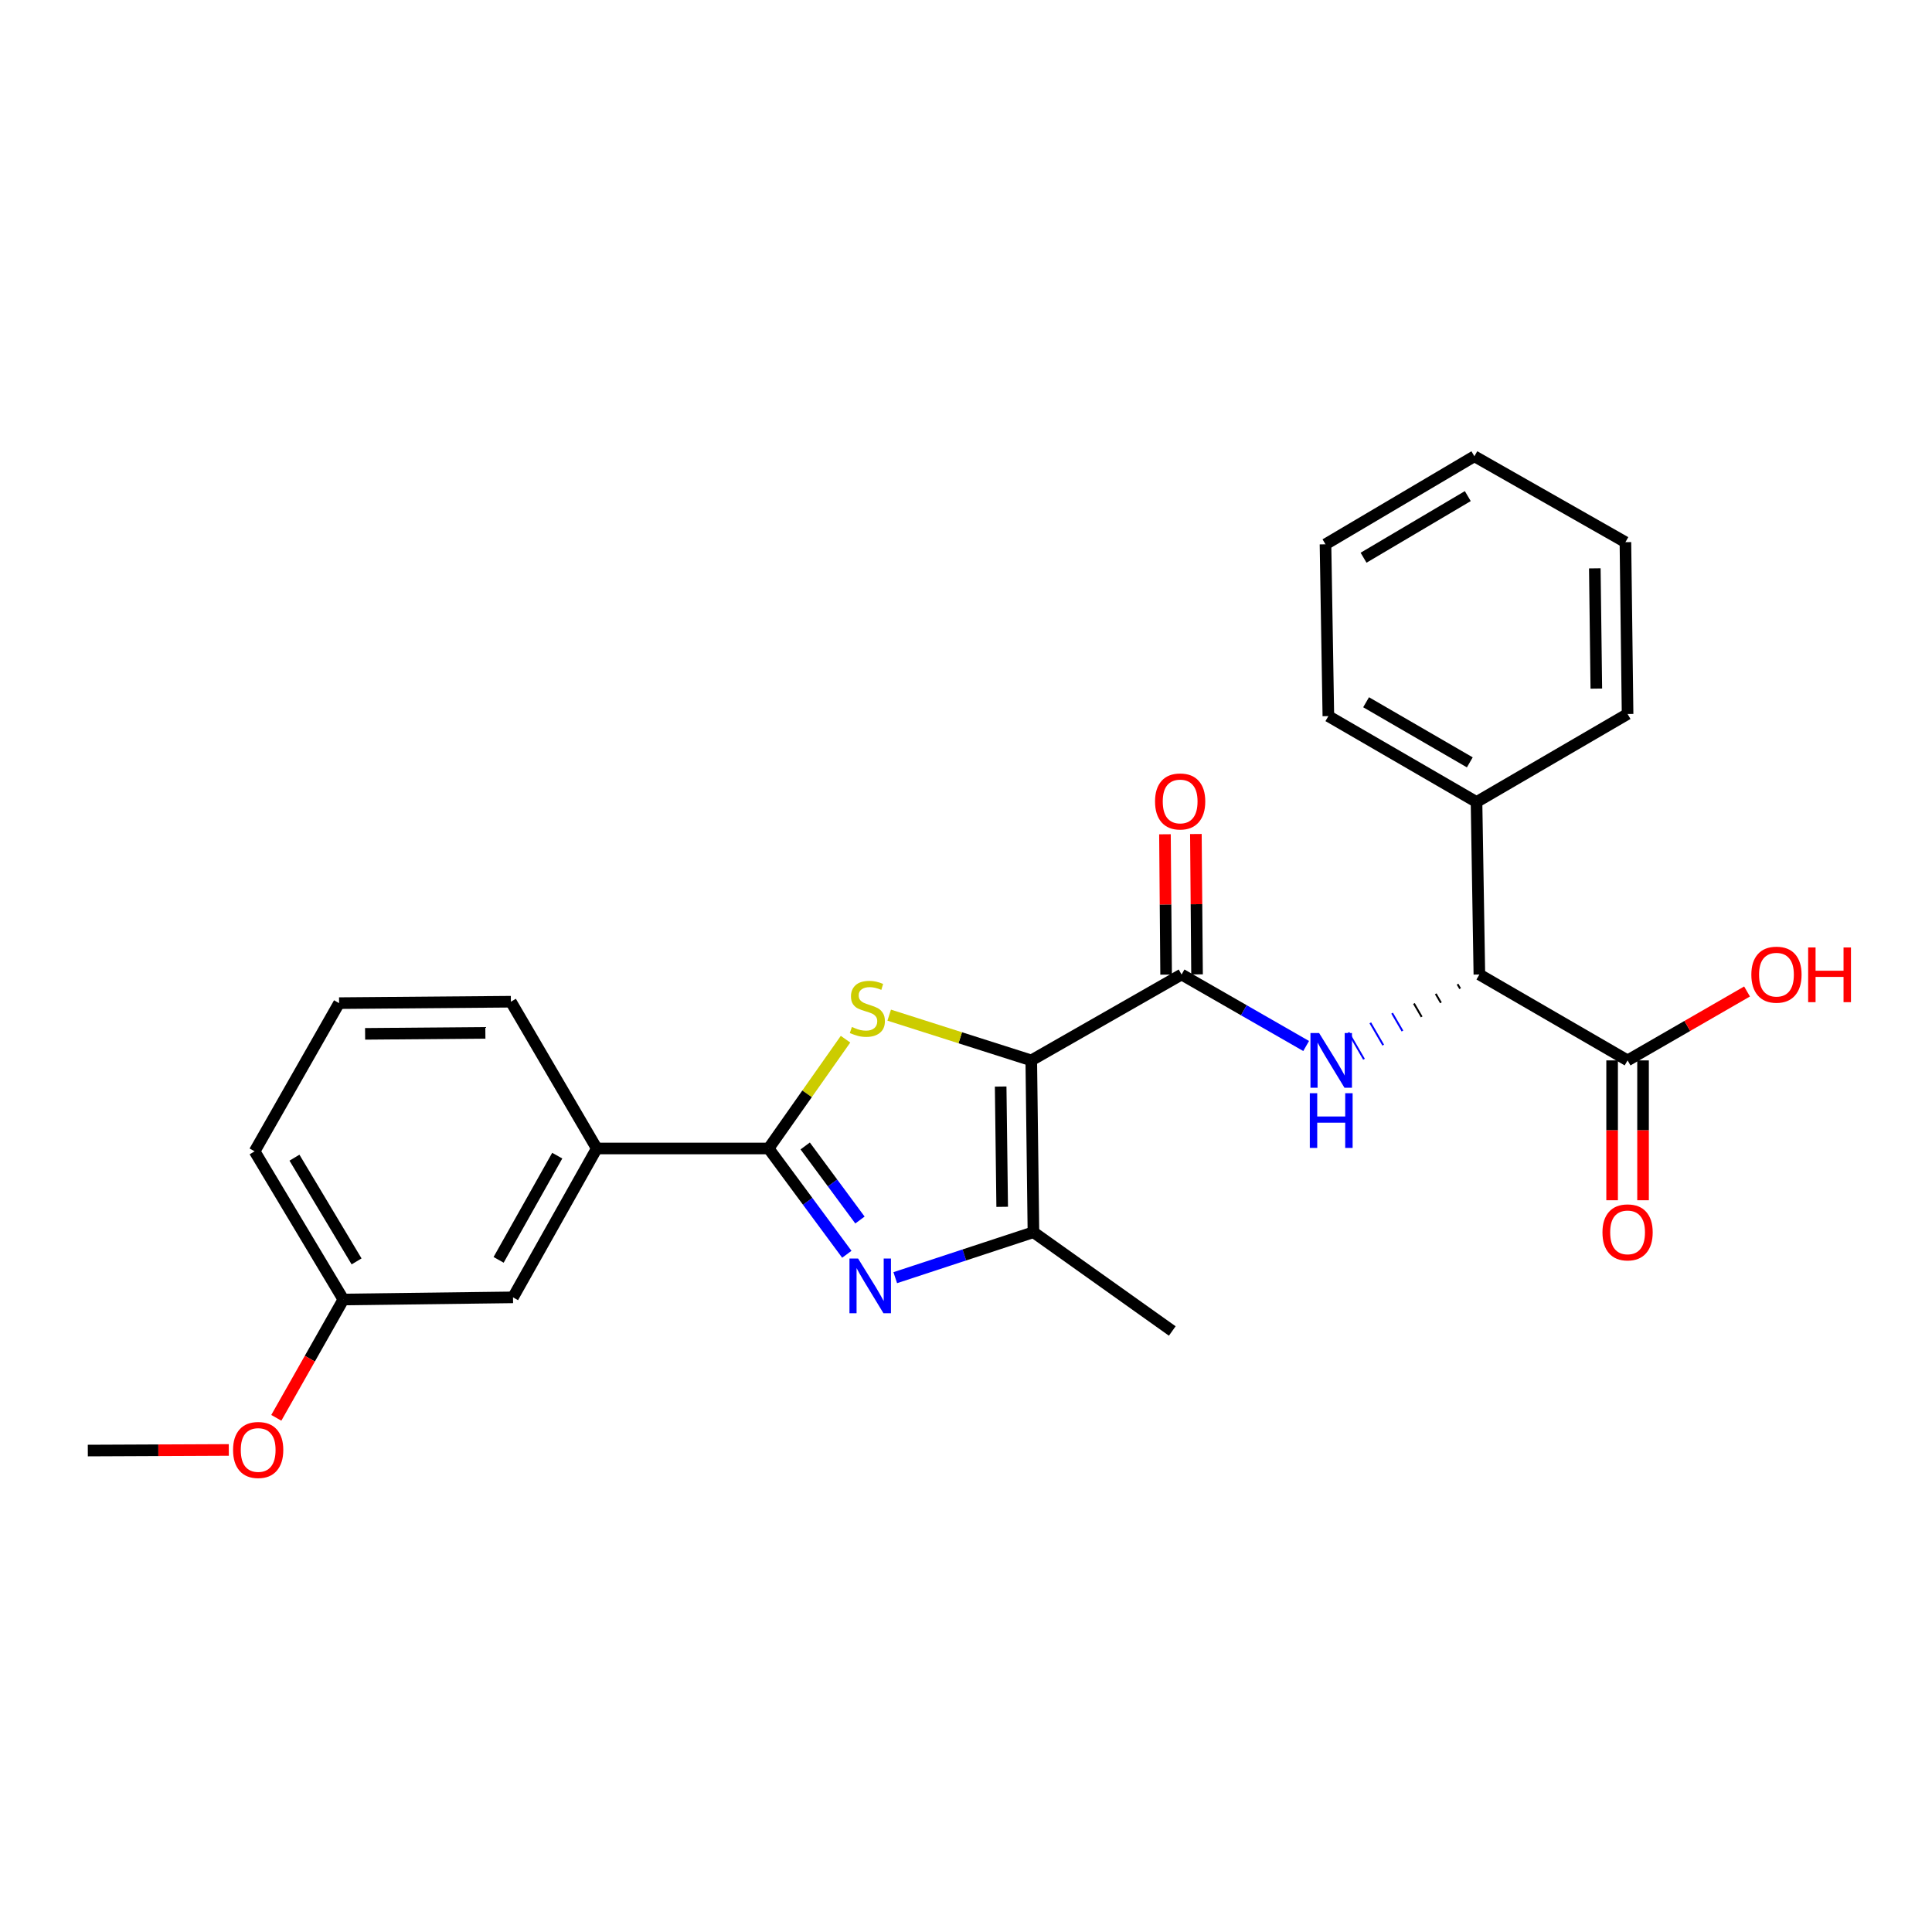<?xml version='1.0' encoding='iso-8859-1'?>
<svg version='1.1' baseProfile='full'
              xmlns='http://www.w3.org/2000/svg'
                      xmlns:rdkit='http://www.rdkit.org/xml'
                      xmlns:xlink='http://www.w3.org/1999/xlink'
                  xml:space='preserve'
width='1000px' height='1000px' viewBox='0 0 1000 1000'>
<!-- END OF HEADER -->
<rect style='opacity:1.0;fill:#FFFFFF;stroke:none' width='1000' height='1000' x='0' y='0'> </rect>
<path class='bond-0' d='M 533.785,548.858 L 497.017,537.148' style='fill:none;fill-rule:evenodd;stroke:#000000;stroke-width:6px;stroke-linecap:butt;stroke-linejoin:miter;stroke-opacity:1' />
<path class='bond-0' d='M 497.017,537.148 L 460.248,525.438' style='fill:none;fill-rule:evenodd;stroke:#CCCC00;stroke-width:6px;stroke-linecap:butt;stroke-linejoin:miter;stroke-opacity:1' />
<path class='bond-3' d='M 533.785,548.858 L 611.583,504.405' style='fill:none;fill-rule:evenodd;stroke:#000000;stroke-width:6px;stroke-linecap:butt;stroke-linejoin:miter;stroke-opacity:1' />
<path class='bond-4' d='M 533.785,548.858 L 534.905,637.792' style='fill:none;fill-rule:evenodd;stroke:#000000;stroke-width:6px;stroke-linecap:butt;stroke-linejoin:miter;stroke-opacity:1' />
<path class='bond-4' d='M 517.944,562.4 L 518.729,624.653' style='fill:none;fill-rule:evenodd;stroke:#000000;stroke-width:6px;stroke-linecap:butt;stroke-linejoin:miter;stroke-opacity:1' />
<path class='bond-1' d='M 437.642,537.887 L 417.73,566.169' style='fill:none;fill-rule:evenodd;stroke:#CCCC00;stroke-width:6px;stroke-linecap:butt;stroke-linejoin:miter;stroke-opacity:1' />
<path class='bond-1' d='M 417.73,566.169 L 397.818,594.45' style='fill:none;fill-rule:evenodd;stroke:#000000;stroke-width:6px;stroke-linecap:butt;stroke-linejoin:miter;stroke-opacity:1' />
<path class='bond-8' d='M 397.818,594.45 L 308.885,594.45' style='fill:none;fill-rule:evenodd;stroke:#000000;stroke-width:6px;stroke-linecap:butt;stroke-linejoin:miter;stroke-opacity:1' />
<path class='bond-26' d='M 397.818,594.45 L 418.066,621.832' style='fill:none;fill-rule:evenodd;stroke:#000000;stroke-width:6px;stroke-linecap:butt;stroke-linejoin:miter;stroke-opacity:1' />
<path class='bond-26' d='M 418.066,621.832 L 438.313,649.215' style='fill:none;fill-rule:evenodd;stroke:#0000FF;stroke-width:6px;stroke-linecap:butt;stroke-linejoin:miter;stroke-opacity:1' />
<path class='bond-26' d='M 416.765,593.146 L 430.938,612.314' style='fill:none;fill-rule:evenodd;stroke:#000000;stroke-width:6px;stroke-linecap:butt;stroke-linejoin:miter;stroke-opacity:1' />
<path class='bond-26' d='M 430.938,612.314 L 445.111,631.481' style='fill:none;fill-rule:evenodd;stroke:#0000FF;stroke-width:6px;stroke-linecap:butt;stroke-linejoin:miter;stroke-opacity:1' />
<path class='bond-2' d='M 463.382,661.322 L 499.144,649.557' style='fill:none;fill-rule:evenodd;stroke:#0000FF;stroke-width:6px;stroke-linecap:butt;stroke-linejoin:miter;stroke-opacity:1' />
<path class='bond-2' d='M 499.144,649.557 L 534.905,637.792' style='fill:none;fill-rule:evenodd;stroke:#000000;stroke-width:6px;stroke-linecap:butt;stroke-linejoin:miter;stroke-opacity:1' />
<path class='bond-5' d='M 611.583,504.405 L 643.822,522.909' style='fill:none;fill-rule:evenodd;stroke:#000000;stroke-width:6px;stroke-linecap:butt;stroke-linejoin:miter;stroke-opacity:1' />
<path class='bond-5' d='M 643.822,522.909 L 676.061,541.412' style='fill:none;fill-rule:evenodd;stroke:#0000FF;stroke-width:6px;stroke-linecap:butt;stroke-linejoin:miter;stroke-opacity:1' />
<path class='bond-9' d='M 619.587,504.339 L 619.288,468.012' style='fill:none;fill-rule:evenodd;stroke:#000000;stroke-width:6px;stroke-linecap:butt;stroke-linejoin:miter;stroke-opacity:1' />
<path class='bond-9' d='M 619.288,468.012 L 618.989,431.686' style='fill:none;fill-rule:evenodd;stroke:#FF0000;stroke-width:6px;stroke-linecap:butt;stroke-linejoin:miter;stroke-opacity:1' />
<path class='bond-9' d='M 603.578,504.471 L 603.279,468.144' style='fill:none;fill-rule:evenodd;stroke:#000000;stroke-width:6px;stroke-linecap:butt;stroke-linejoin:miter;stroke-opacity:1' />
<path class='bond-9' d='M 603.279,468.144 L 602.98,431.818' style='fill:none;fill-rule:evenodd;stroke:#FF0000;stroke-width:6px;stroke-linecap:butt;stroke-linejoin:miter;stroke-opacity:1' />
<path class='bond-15' d='M 534.905,637.792 L 606.762,688.916' style='fill:none;fill-rule:evenodd;stroke:#000000;stroke-width:6px;stroke-linecap:butt;stroke-linejoin:miter;stroke-opacity:1' />
<path class='bond-6' d='M 754.429,509.408 L 755.767,511.716' style='fill:none;fill-rule:evenodd;stroke:#000000;stroke-width:1.0px;stroke-linecap:butt;stroke-linejoin:miter;stroke-opacity:1' />
<path class='bond-6' d='M 743.138,514.411 L 745.815,519.027' style='fill:none;fill-rule:evenodd;stroke:#000000;stroke-width:1.0px;stroke-linecap:butt;stroke-linejoin:miter;stroke-opacity:1' />
<path class='bond-6' d='M 731.848,519.414 L 735.862,526.339' style='fill:none;fill-rule:evenodd;stroke:#000000;stroke-width:1.0px;stroke-linecap:butt;stroke-linejoin:miter;stroke-opacity:1' />
<path class='bond-6' d='M 720.557,524.416 L 725.91,533.65' style='fill:none;fill-rule:evenodd;stroke:#0000FF;stroke-width:1.0px;stroke-linecap:butt;stroke-linejoin:miter;stroke-opacity:1' />
<path class='bond-6' d='M 709.266,529.419 L 715.957,540.962' style='fill:none;fill-rule:evenodd;stroke:#0000FF;stroke-width:1.0px;stroke-linecap:butt;stroke-linejoin:miter;stroke-opacity:1' />
<path class='bond-6' d='M 697.975,534.422 L 706.004,548.273' style='fill:none;fill-rule:evenodd;stroke:#0000FF;stroke-width:1.0px;stroke-linecap:butt;stroke-linejoin:miter;stroke-opacity:1' />
<path class='bond-7' d='M 765.72,504.405 L 842.433,548.858' style='fill:none;fill-rule:evenodd;stroke:#000000;stroke-width:6px;stroke-linecap:butt;stroke-linejoin:miter;stroke-opacity:1' />
<path class='bond-12' d='M 765.72,504.405 L 764.244,415.115' style='fill:none;fill-rule:evenodd;stroke:#000000;stroke-width:6px;stroke-linecap:butt;stroke-linejoin:miter;stroke-opacity:1' />
<path class='bond-11' d='M 834.428,548.858 L 834.428,585.053' style='fill:none;fill-rule:evenodd;stroke:#000000;stroke-width:6px;stroke-linecap:butt;stroke-linejoin:miter;stroke-opacity:1' />
<path class='bond-11' d='M 834.428,585.053 L 834.428,621.248' style='fill:none;fill-rule:evenodd;stroke:#FF0000;stroke-width:6px;stroke-linecap:butt;stroke-linejoin:miter;stroke-opacity:1' />
<path class='bond-11' d='M 850.438,548.858 L 850.438,585.053' style='fill:none;fill-rule:evenodd;stroke:#000000;stroke-width:6px;stroke-linecap:butt;stroke-linejoin:miter;stroke-opacity:1' />
<path class='bond-11' d='M 850.438,585.053 L 850.438,621.248' style='fill:none;fill-rule:evenodd;stroke:#FF0000;stroke-width:6px;stroke-linecap:butt;stroke-linejoin:miter;stroke-opacity:1' />
<path class='bond-13' d='M 842.433,548.858 L 873.351,531.023' style='fill:none;fill-rule:evenodd;stroke:#000000;stroke-width:6px;stroke-linecap:butt;stroke-linejoin:miter;stroke-opacity:1' />
<path class='bond-13' d='M 873.351,531.023 L 904.269,513.187' style='fill:none;fill-rule:evenodd;stroke:#FF0000;stroke-width:6px;stroke-linecap:butt;stroke-linejoin:miter;stroke-opacity:1' />
<path class='bond-10' d='M 308.885,594.45 L 265.534,671.51' style='fill:none;fill-rule:evenodd;stroke:#000000;stroke-width:6px;stroke-linecap:butt;stroke-linejoin:miter;stroke-opacity:1' />
<path class='bond-10' d='M 288.429,598.16 L 258.083,652.101' style='fill:none;fill-rule:evenodd;stroke:#000000;stroke-width:6px;stroke-linecap:butt;stroke-linejoin:miter;stroke-opacity:1' />
<path class='bond-17' d='M 308.885,594.45 L 264.431,518.484' style='fill:none;fill-rule:evenodd;stroke:#000000;stroke-width:6px;stroke-linecap:butt;stroke-linejoin:miter;stroke-opacity:1' />
<path class='bond-14' d='M 265.534,671.51 L 177.721,672.622' style='fill:none;fill-rule:evenodd;stroke:#000000;stroke-width:6px;stroke-linecap:butt;stroke-linejoin:miter;stroke-opacity:1' />
<path class='bond-19' d='M 764.244,415.115 L 687.557,370.662' style='fill:none;fill-rule:evenodd;stroke:#000000;stroke-width:6px;stroke-linecap:butt;stroke-linejoin:miter;stroke-opacity:1' />
<path class='bond-19' d='M 760.77,394.596 L 707.089,363.479' style='fill:none;fill-rule:evenodd;stroke:#000000;stroke-width:6px;stroke-linecap:butt;stroke-linejoin:miter;stroke-opacity:1' />
<path class='bond-20' d='M 764.244,415.115 L 842.433,369.559' style='fill:none;fill-rule:evenodd;stroke:#000000;stroke-width:6px;stroke-linecap:butt;stroke-linejoin:miter;stroke-opacity:1' />
<path class='bond-16' d='M 177.721,672.622 L 160.368,703.243' style='fill:none;fill-rule:evenodd;stroke:#000000;stroke-width:6px;stroke-linecap:butt;stroke-linejoin:miter;stroke-opacity:1' />
<path class='bond-16' d='M 160.368,703.243 L 143.014,733.864' style='fill:none;fill-rule:evenodd;stroke:#FF0000;stroke-width:6px;stroke-linecap:butt;stroke-linejoin:miter;stroke-opacity:1' />
<path class='bond-27' d='M 177.721,672.622 L 131.791,595.935' style='fill:none;fill-rule:evenodd;stroke:#000000;stroke-width:6px;stroke-linecap:butt;stroke-linejoin:miter;stroke-opacity:1' />
<path class='bond-27' d='M 184.566,652.893 L 152.415,599.212' style='fill:none;fill-rule:evenodd;stroke:#000000;stroke-width:6px;stroke-linecap:butt;stroke-linejoin:miter;stroke-opacity:1' />
<path class='bond-22' d='M 118.428,750.486 L 81.941,750.644' style='fill:none;fill-rule:evenodd;stroke:#FF0000;stroke-width:6px;stroke-linecap:butt;stroke-linejoin:miter;stroke-opacity:1' />
<path class='bond-22' d='M 81.941,750.644 L 45.455,750.802' style='fill:none;fill-rule:evenodd;stroke:#000000;stroke-width:6px;stroke-linecap:butt;stroke-linejoin:miter;stroke-opacity:1' />
<path class='bond-18' d='M 264.431,518.484 L 175.506,519.222' style='fill:none;fill-rule:evenodd;stroke:#000000;stroke-width:6px;stroke-linecap:butt;stroke-linejoin:miter;stroke-opacity:1' />
<path class='bond-18' d='M 251.225,534.604 L 188.978,535.121' style='fill:none;fill-rule:evenodd;stroke:#000000;stroke-width:6px;stroke-linecap:butt;stroke-linejoin:miter;stroke-opacity:1' />
<path class='bond-21' d='M 175.506,519.222 L 131.791,595.935' style='fill:none;fill-rule:evenodd;stroke:#000000;stroke-width:6px;stroke-linecap:butt;stroke-linejoin:miter;stroke-opacity:1' />
<path class='bond-23' d='M 687.557,370.662 L 686.072,281.728' style='fill:none;fill-rule:evenodd;stroke:#000000;stroke-width:6px;stroke-linecap:butt;stroke-linejoin:miter;stroke-opacity:1' />
<path class='bond-24' d='M 842.433,369.559 L 841.312,280.625' style='fill:none;fill-rule:evenodd;stroke:#000000;stroke-width:6px;stroke-linecap:butt;stroke-linejoin:miter;stroke-opacity:1' />
<path class='bond-24' d='M 826.257,356.421 L 825.472,294.167' style='fill:none;fill-rule:evenodd;stroke:#000000;stroke-width:6px;stroke-linecap:butt;stroke-linejoin:miter;stroke-opacity:1' />
<path class='bond-28' d='M 686.072,281.728 L 763.141,236.163' style='fill:none;fill-rule:evenodd;stroke:#000000;stroke-width:6px;stroke-linecap:butt;stroke-linejoin:miter;stroke-opacity:1' />
<path class='bond-28' d='M 705.78,288.675 L 759.728,256.779' style='fill:none;fill-rule:evenodd;stroke:#000000;stroke-width:6px;stroke-linecap:butt;stroke-linejoin:miter;stroke-opacity:1' />
<path class='bond-25' d='M 841.312,280.625 L 763.141,236.163' style='fill:none;fill-rule:evenodd;stroke:#000000;stroke-width:6px;stroke-linecap:butt;stroke-linejoin:miter;stroke-opacity:1' />
<path  class='atom-1' d='M 440.942 531.557
Q 441.262 531.677, 442.582 532.237
Q 443.902 532.797, 445.342 533.157
Q 446.822 533.477, 448.262 533.477
Q 450.942 533.477, 452.502 532.197
Q 454.062 530.877, 454.062 528.597
Q 454.062 527.037, 453.262 526.077
Q 452.502 525.117, 451.302 524.597
Q 450.102 524.077, 448.102 523.477
Q 445.582 522.717, 444.062 521.997
Q 442.582 521.277, 441.502 519.757
Q 440.462 518.237, 440.462 515.677
Q 440.462 512.117, 442.862 509.917
Q 445.302 507.717, 450.102 507.717
Q 453.382 507.717, 457.102 509.277
L 456.182 512.357
Q 452.782 510.957, 450.222 510.957
Q 447.462 510.957, 445.942 512.117
Q 444.422 513.237, 444.462 515.197
Q 444.462 516.717, 445.222 517.637
Q 446.022 518.557, 447.142 519.077
Q 448.302 519.597, 450.222 520.197
Q 452.782 520.997, 454.302 521.797
Q 455.822 522.597, 456.902 524.237
Q 458.022 525.837, 458.022 528.597
Q 458.022 532.517, 455.382 534.637
Q 452.782 536.717, 448.422 536.717
Q 445.902 536.717, 443.982 536.157
Q 442.102 535.637, 439.862 534.717
L 440.942 531.557
' fill='#CCCC00'/>
<path  class='atom-3' d='M 444.159 651.426
L 453.439 666.426
Q 454.359 667.906, 455.839 670.586
Q 457.319 673.266, 457.399 673.426
L 457.399 651.426
L 461.159 651.426
L 461.159 679.746
L 457.279 679.746
L 447.319 663.346
Q 446.159 661.426, 444.919 659.226
Q 443.719 657.026, 443.359 656.346
L 443.359 679.746
L 439.679 679.746
L 439.679 651.426
L 444.159 651.426
' fill='#0000FF'/>
<path  class='atom-6' d='M 682.774 534.698
L 692.054 549.698
Q 692.974 551.178, 694.454 553.858
Q 695.934 556.538, 696.014 556.698
L 696.014 534.698
L 699.774 534.698
L 699.774 563.018
L 695.894 563.018
L 685.934 546.618
Q 684.774 544.698, 683.534 542.498
Q 682.334 540.298, 681.974 539.618
L 681.974 563.018
L 678.294 563.018
L 678.294 534.698
L 682.774 534.698
' fill='#0000FF'/>
<path  class='atom-6' d='M 677.954 565.85
L 681.794 565.85
L 681.794 577.89
L 696.274 577.89
L 696.274 565.85
L 700.114 565.85
L 700.114 594.17
L 696.274 594.17
L 696.274 581.09
L 681.794 581.09
L 681.794 594.17
L 677.954 594.17
L 677.954 565.85
' fill='#0000FF'/>
<path  class='atom-10' d='M 597.844 414.831
Q 597.844 408.031, 601.204 404.231
Q 604.564 400.431, 610.844 400.431
Q 617.124 400.431, 620.484 404.231
Q 623.844 408.031, 623.844 414.831
Q 623.844 421.711, 620.444 425.631
Q 617.044 429.511, 610.844 429.511
Q 604.604 429.511, 601.204 425.631
Q 597.844 421.751, 597.844 414.831
M 610.844 426.311
Q 615.164 426.311, 617.484 423.431
Q 619.844 420.511, 619.844 414.831
Q 619.844 409.271, 617.484 406.471
Q 615.164 403.631, 610.844 403.631
Q 606.524 403.631, 604.164 406.431
Q 601.844 409.231, 601.844 414.831
Q 601.844 420.551, 604.164 423.431
Q 606.524 426.311, 610.844 426.311
' fill='#FF0000'/>
<path  class='atom-12' d='M 829.433 637.872
Q 829.433 631.072, 832.793 627.272
Q 836.153 623.472, 842.433 623.472
Q 848.713 623.472, 852.073 627.272
Q 855.433 631.072, 855.433 637.872
Q 855.433 644.752, 852.033 648.672
Q 848.633 652.552, 842.433 652.552
Q 836.193 652.552, 832.793 648.672
Q 829.433 644.792, 829.433 637.872
M 842.433 649.352
Q 846.753 649.352, 849.073 646.472
Q 851.433 643.552, 851.433 637.872
Q 851.433 632.312, 849.073 629.512
Q 846.753 626.672, 842.433 626.672
Q 838.113 626.672, 835.753 629.472
Q 833.433 632.272, 833.433 637.872
Q 833.433 643.592, 835.753 646.472
Q 838.113 649.352, 842.433 649.352
' fill='#FF0000'/>
<path  class='atom-14' d='M 906.493 504.485
Q 906.493 497.685, 909.853 493.885
Q 913.213 490.085, 919.493 490.085
Q 925.773 490.085, 929.133 493.885
Q 932.493 497.685, 932.493 504.485
Q 932.493 511.365, 929.093 515.285
Q 925.693 519.165, 919.493 519.165
Q 913.253 519.165, 909.853 515.285
Q 906.493 511.405, 906.493 504.485
M 919.493 515.965
Q 923.813 515.965, 926.133 513.085
Q 928.493 510.165, 928.493 504.485
Q 928.493 498.925, 926.133 496.125
Q 923.813 493.285, 919.493 493.285
Q 915.173 493.285, 912.813 496.085
Q 910.493 498.885, 910.493 504.485
Q 910.493 510.205, 912.813 513.085
Q 915.173 515.965, 919.493 515.965
' fill='#FF0000'/>
<path  class='atom-14' d='M 935.893 490.405
L 939.733 490.405
L 939.733 502.445
L 954.213 502.445
L 954.213 490.405
L 958.053 490.405
L 958.053 518.725
L 954.213 518.725
L 954.213 505.645
L 939.733 505.645
L 939.733 518.725
L 935.893 518.725
L 935.893 490.405
' fill='#FF0000'/>
<path  class='atom-17' d='M 120.632 750.5
Q 120.632 743.7, 123.992 739.9
Q 127.352 736.1, 133.632 736.1
Q 139.912 736.1, 143.272 739.9
Q 146.632 743.7, 146.632 750.5
Q 146.632 757.38, 143.232 761.3
Q 139.832 765.18, 133.632 765.18
Q 127.392 765.18, 123.992 761.3
Q 120.632 757.42, 120.632 750.5
M 133.632 761.98
Q 137.952 761.98, 140.272 759.1
Q 142.632 756.18, 142.632 750.5
Q 142.632 744.94, 140.272 742.14
Q 137.952 739.3, 133.632 739.3
Q 129.312 739.3, 126.952 742.1
Q 124.632 744.9, 124.632 750.5
Q 124.632 756.22, 126.952 759.1
Q 129.312 761.98, 133.632 761.98
' fill='#FF0000'/>
</svg>
